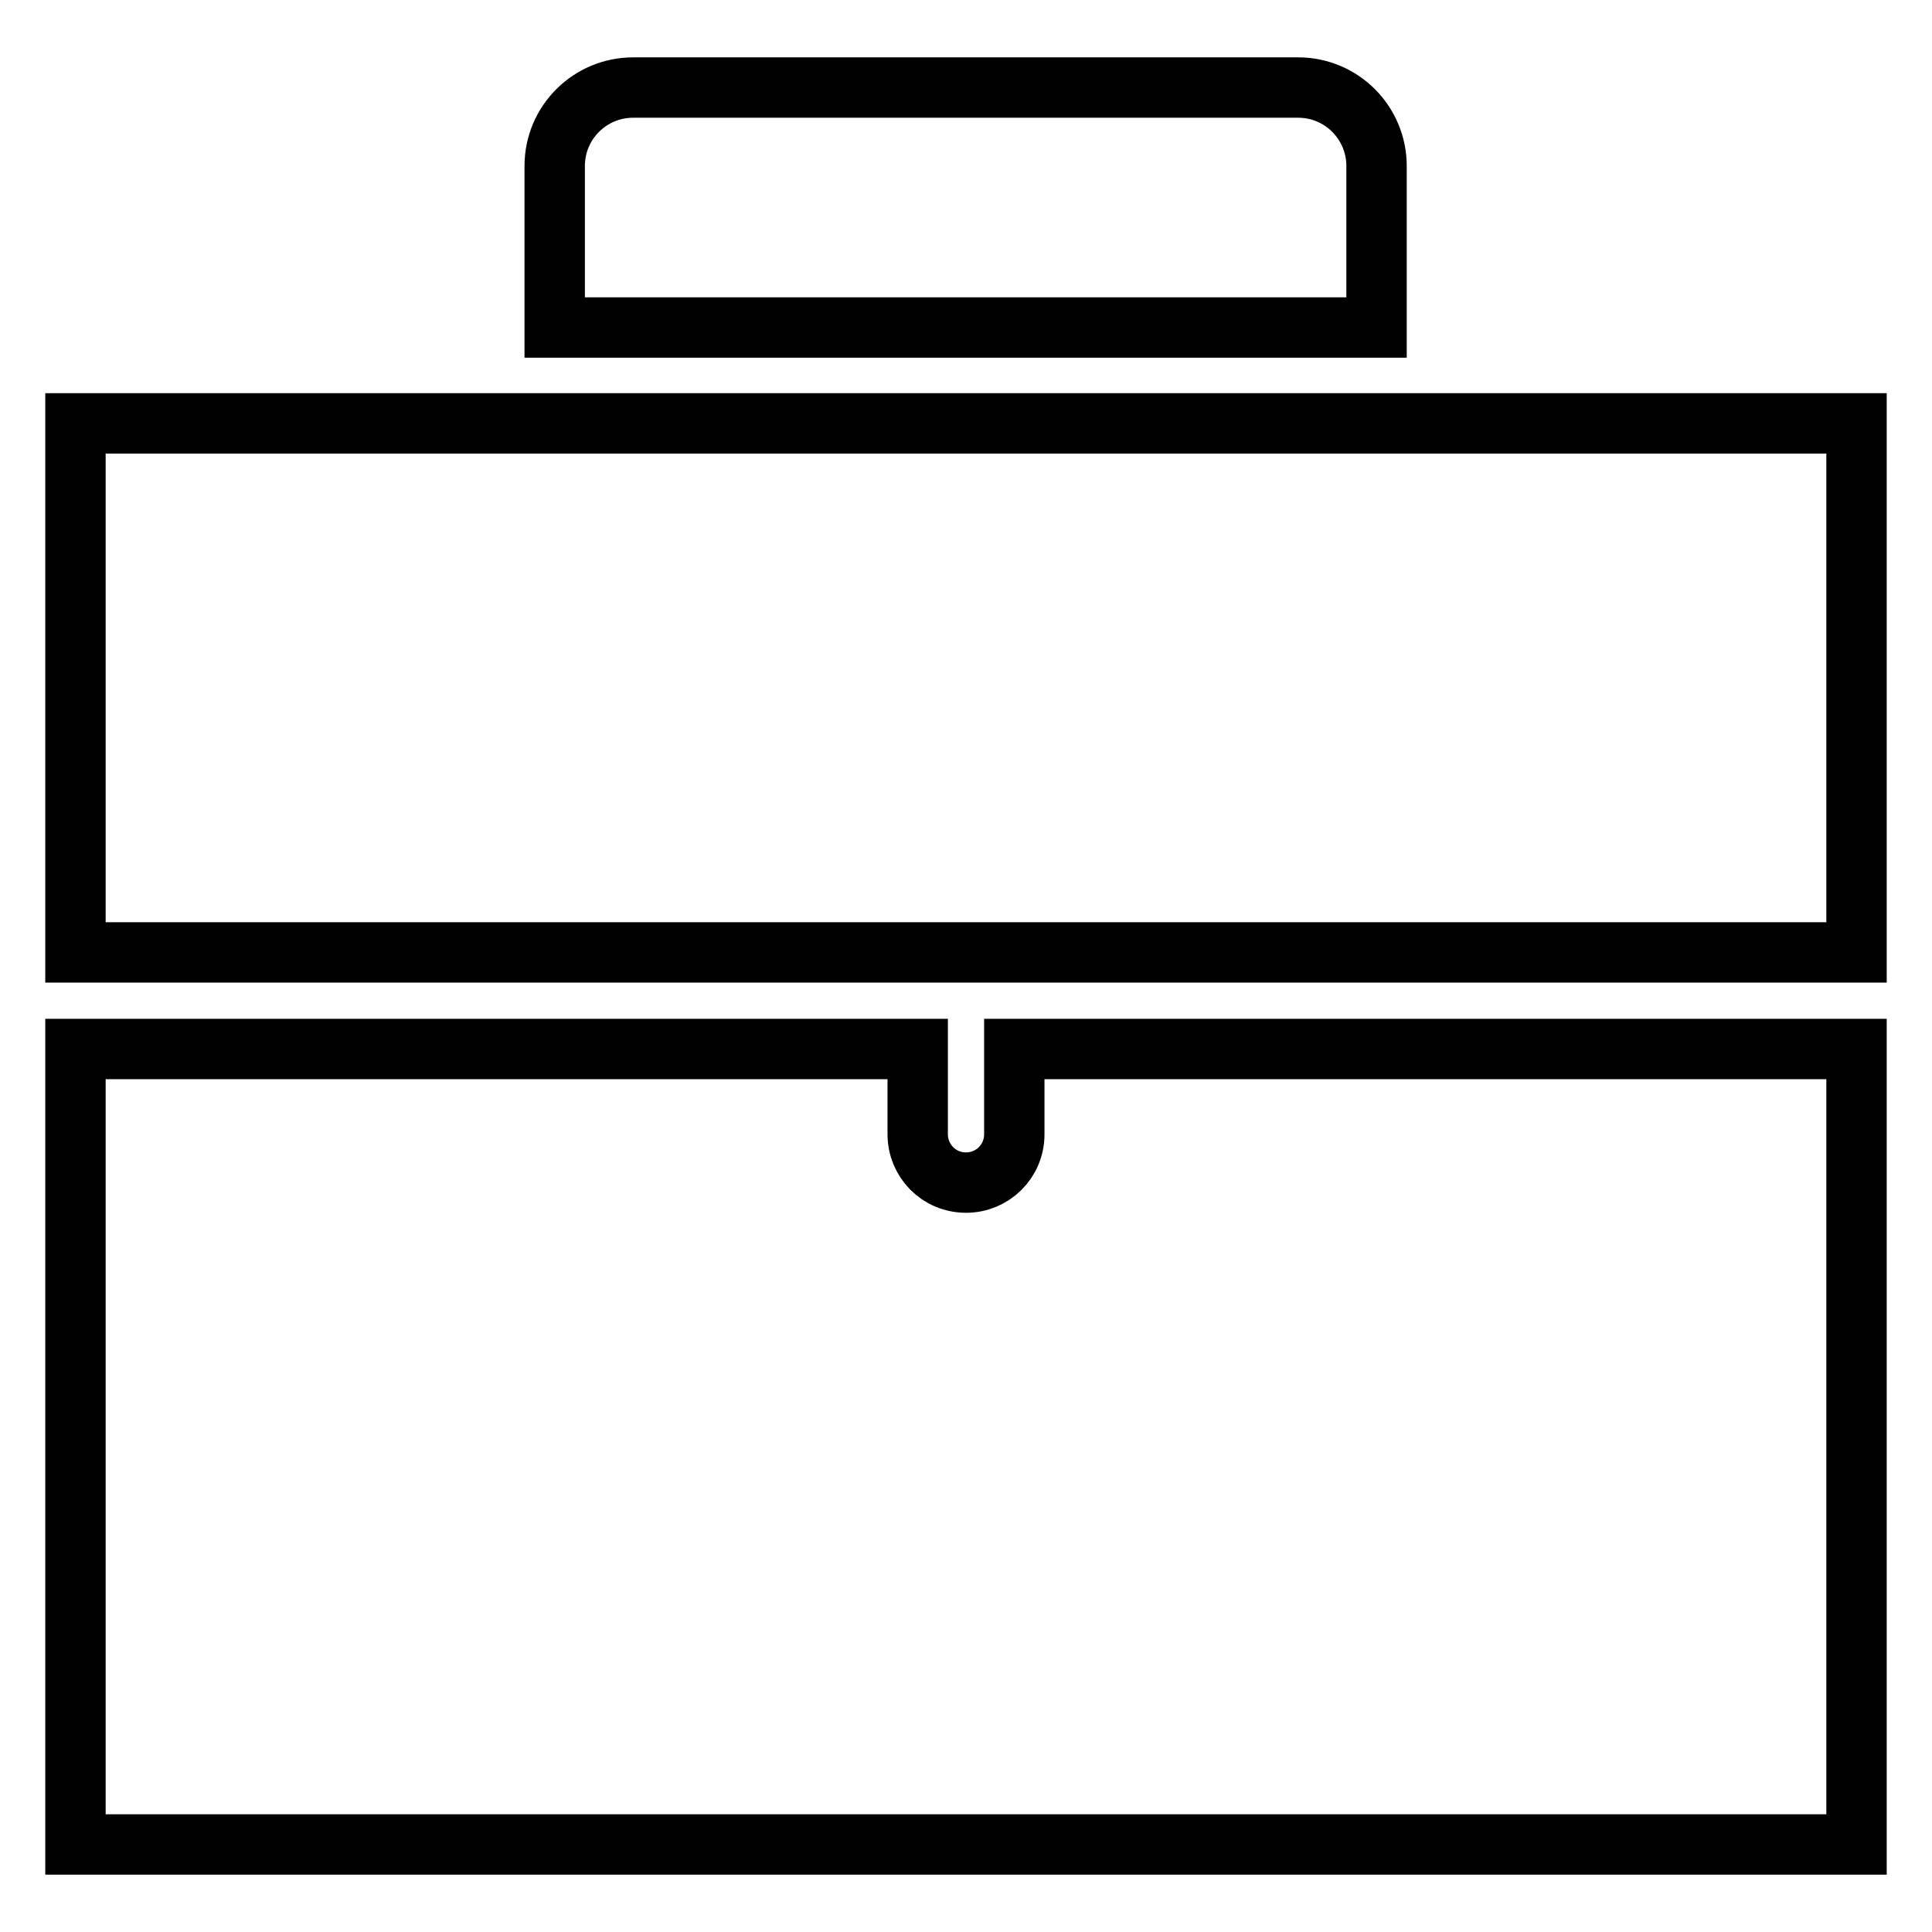 <?xml version="1.0" encoding="utf-8"?>
<!-- Svg Vector Icons : http://www.onlinewebfonts.com/icon -->
<!DOCTYPE svg PUBLIC "-//W3C//DTD SVG 1.1//EN" "http://www.w3.org/Graphics/SVG/1.1/DTD/svg11.dtd">
<svg version="1.1" xmlns="http://www.w3.org/2000/svg" xmlns:xlink="http://www.w3.org/1999/xlink" x="0px" y="0px" viewBox="0 0 256 256" enable-background="new 0 0 256 256" xml:space="preserve">
<g><g><g><path stroke-width="8" fill-opacity="0" stroke="#000000"  d="M73.5,22c0-5.8,4.7-10.4,10.4-10.4H172c5.8,0,10.4,4.7,10.4,10.4v21.4H73.5V22L73.5,22z"/><path stroke-width="8" fill-opacity="0" stroke="#000000"  d="M246,244.4l-236,0V139h111.6v11.3c0,3.5,2.8,6.4,6.4,6.4l0,0c3.5,0,6.4-2.8,6.4-6.4V139H246V244.4L246,244.4L246,244.4z"/><path stroke-width="8" fill-opacity="0" stroke="#000000"  d="M246 126.2L128 126.2 128 126.2 10 126.2 10 56.1 246 56.1 z"/></g><g></g><g></g><g></g><g></g><g></g><g></g><g></g><g></g><g></g><g></g><g></g><g></g><g></g><g></g><g></g></g></g>
</svg>